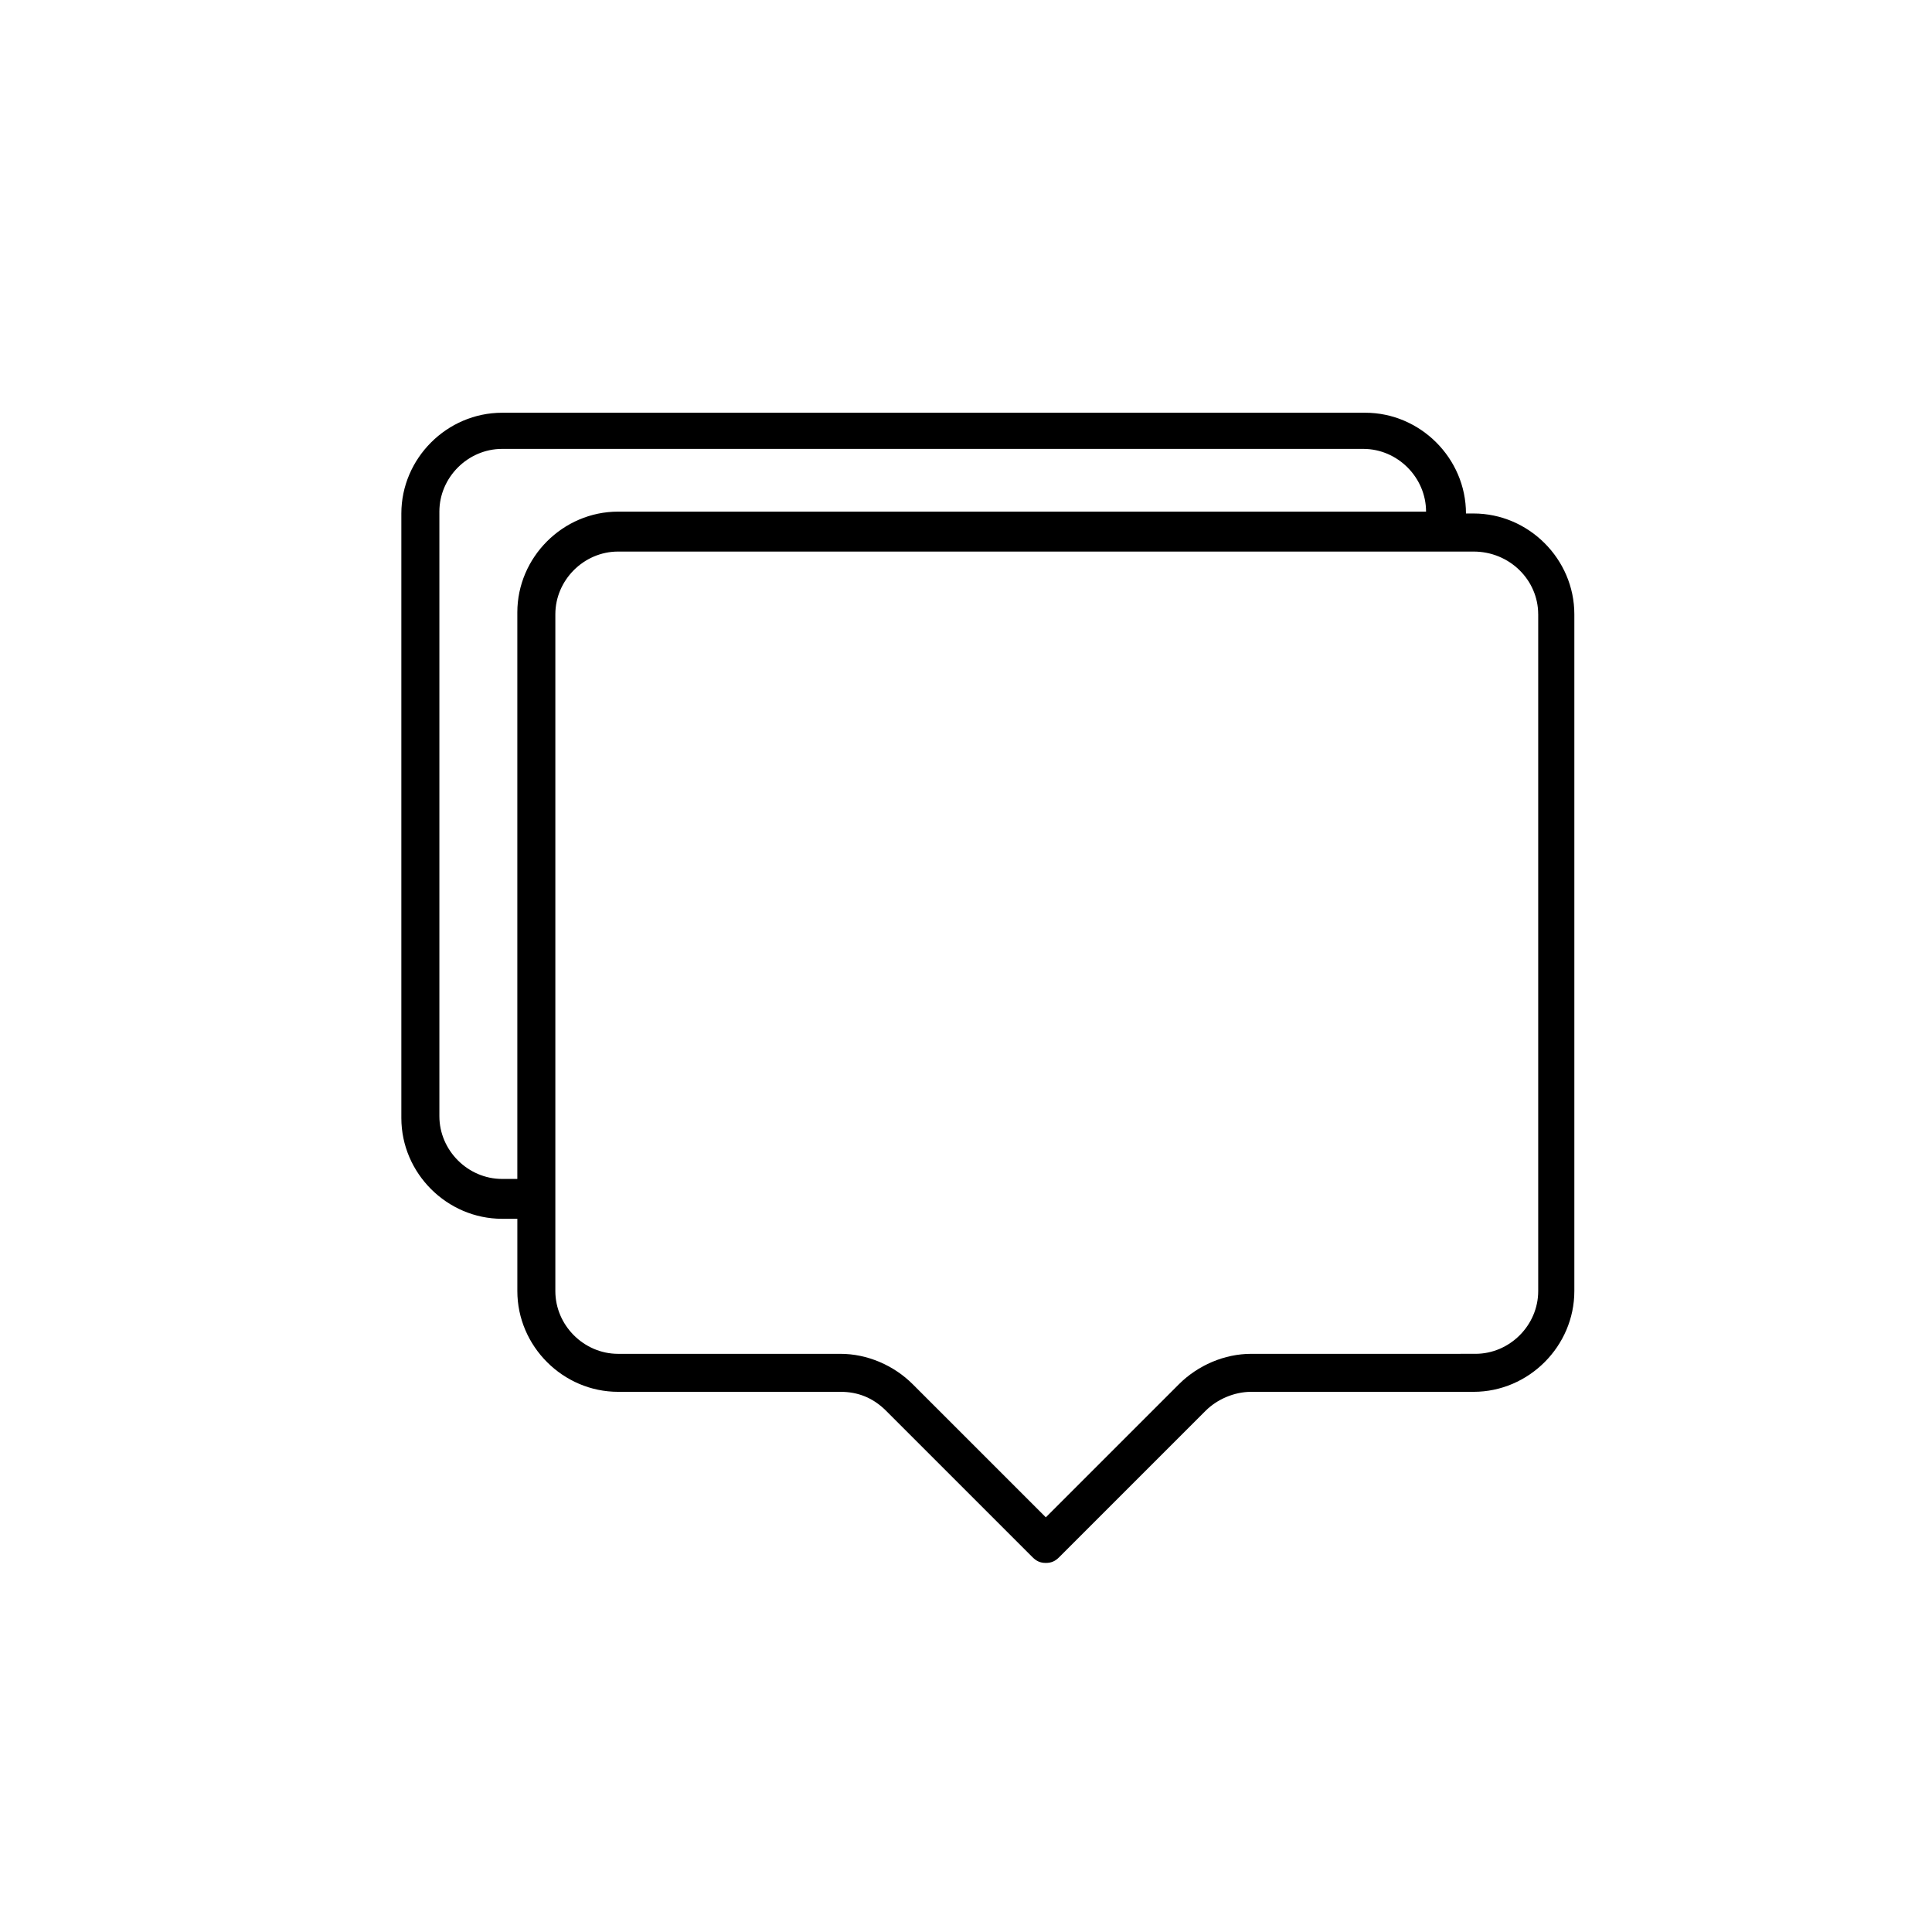 <?xml version="1.0" encoding="UTF-8"?>
<!-- Uploaded to: ICON Repo, www.svgrepo.com, Generator: ICON Repo Mixer Tools -->
<svg fill="#000000" width="800px" height="800px" version="1.1" viewBox="144 144 512 512" xmlns="http://www.w3.org/2000/svg">
 <path d="m277.07 467h4.031v19.145c0 14.609 12.09 26.703 26.703 26.703h58.945c4.535 0 8.566 1.512 12.09 5.039l38.793 38.793c1.008 1.008 2.016 1.512 3.527 1.512 1.512 0 2.519-0.504 3.527-1.512l38.793-38.793c3.023-3.023 7.559-5.039 12.09-5.039h58.945c14.609 0 26.703-12.09 26.703-26.703v-179.36c0-14.609-12.09-26.703-26.703-26.703h-2.016c0-14.609-12.09-26.703-26.703-26.703l-228.73 0.004c-14.609 0-26.703 12.09-26.703 26.703v160.21c0 14.609 12.09 26.699 26.703 26.699zm274.57-160.21v179.36c0 9.07-7.559 16.625-16.625 16.625l-59.449 0.004c-7.055 0-14.105 3.023-19.145 8.062l-35.266 35.266-35.266-35.266c-5.039-5.039-12.09-8.062-19.145-8.062h-58.949c-9.07 0-16.625-7.559-16.625-16.625v-179.36c0-9.07 7.559-16.625 16.625-16.625h226.71c9.574 0 17.129 7.559 17.129 16.625zm-291.2-27.203c0-9.07 7.559-16.625 16.625-16.625h228.23c9.07 0 16.625 7.559 16.625 16.625h-214.12c-14.609 0-26.703 12.09-26.703 26.703v150.14h-4.031c-9.07 0-16.625-7.559-16.625-16.625z"/>
</svg>